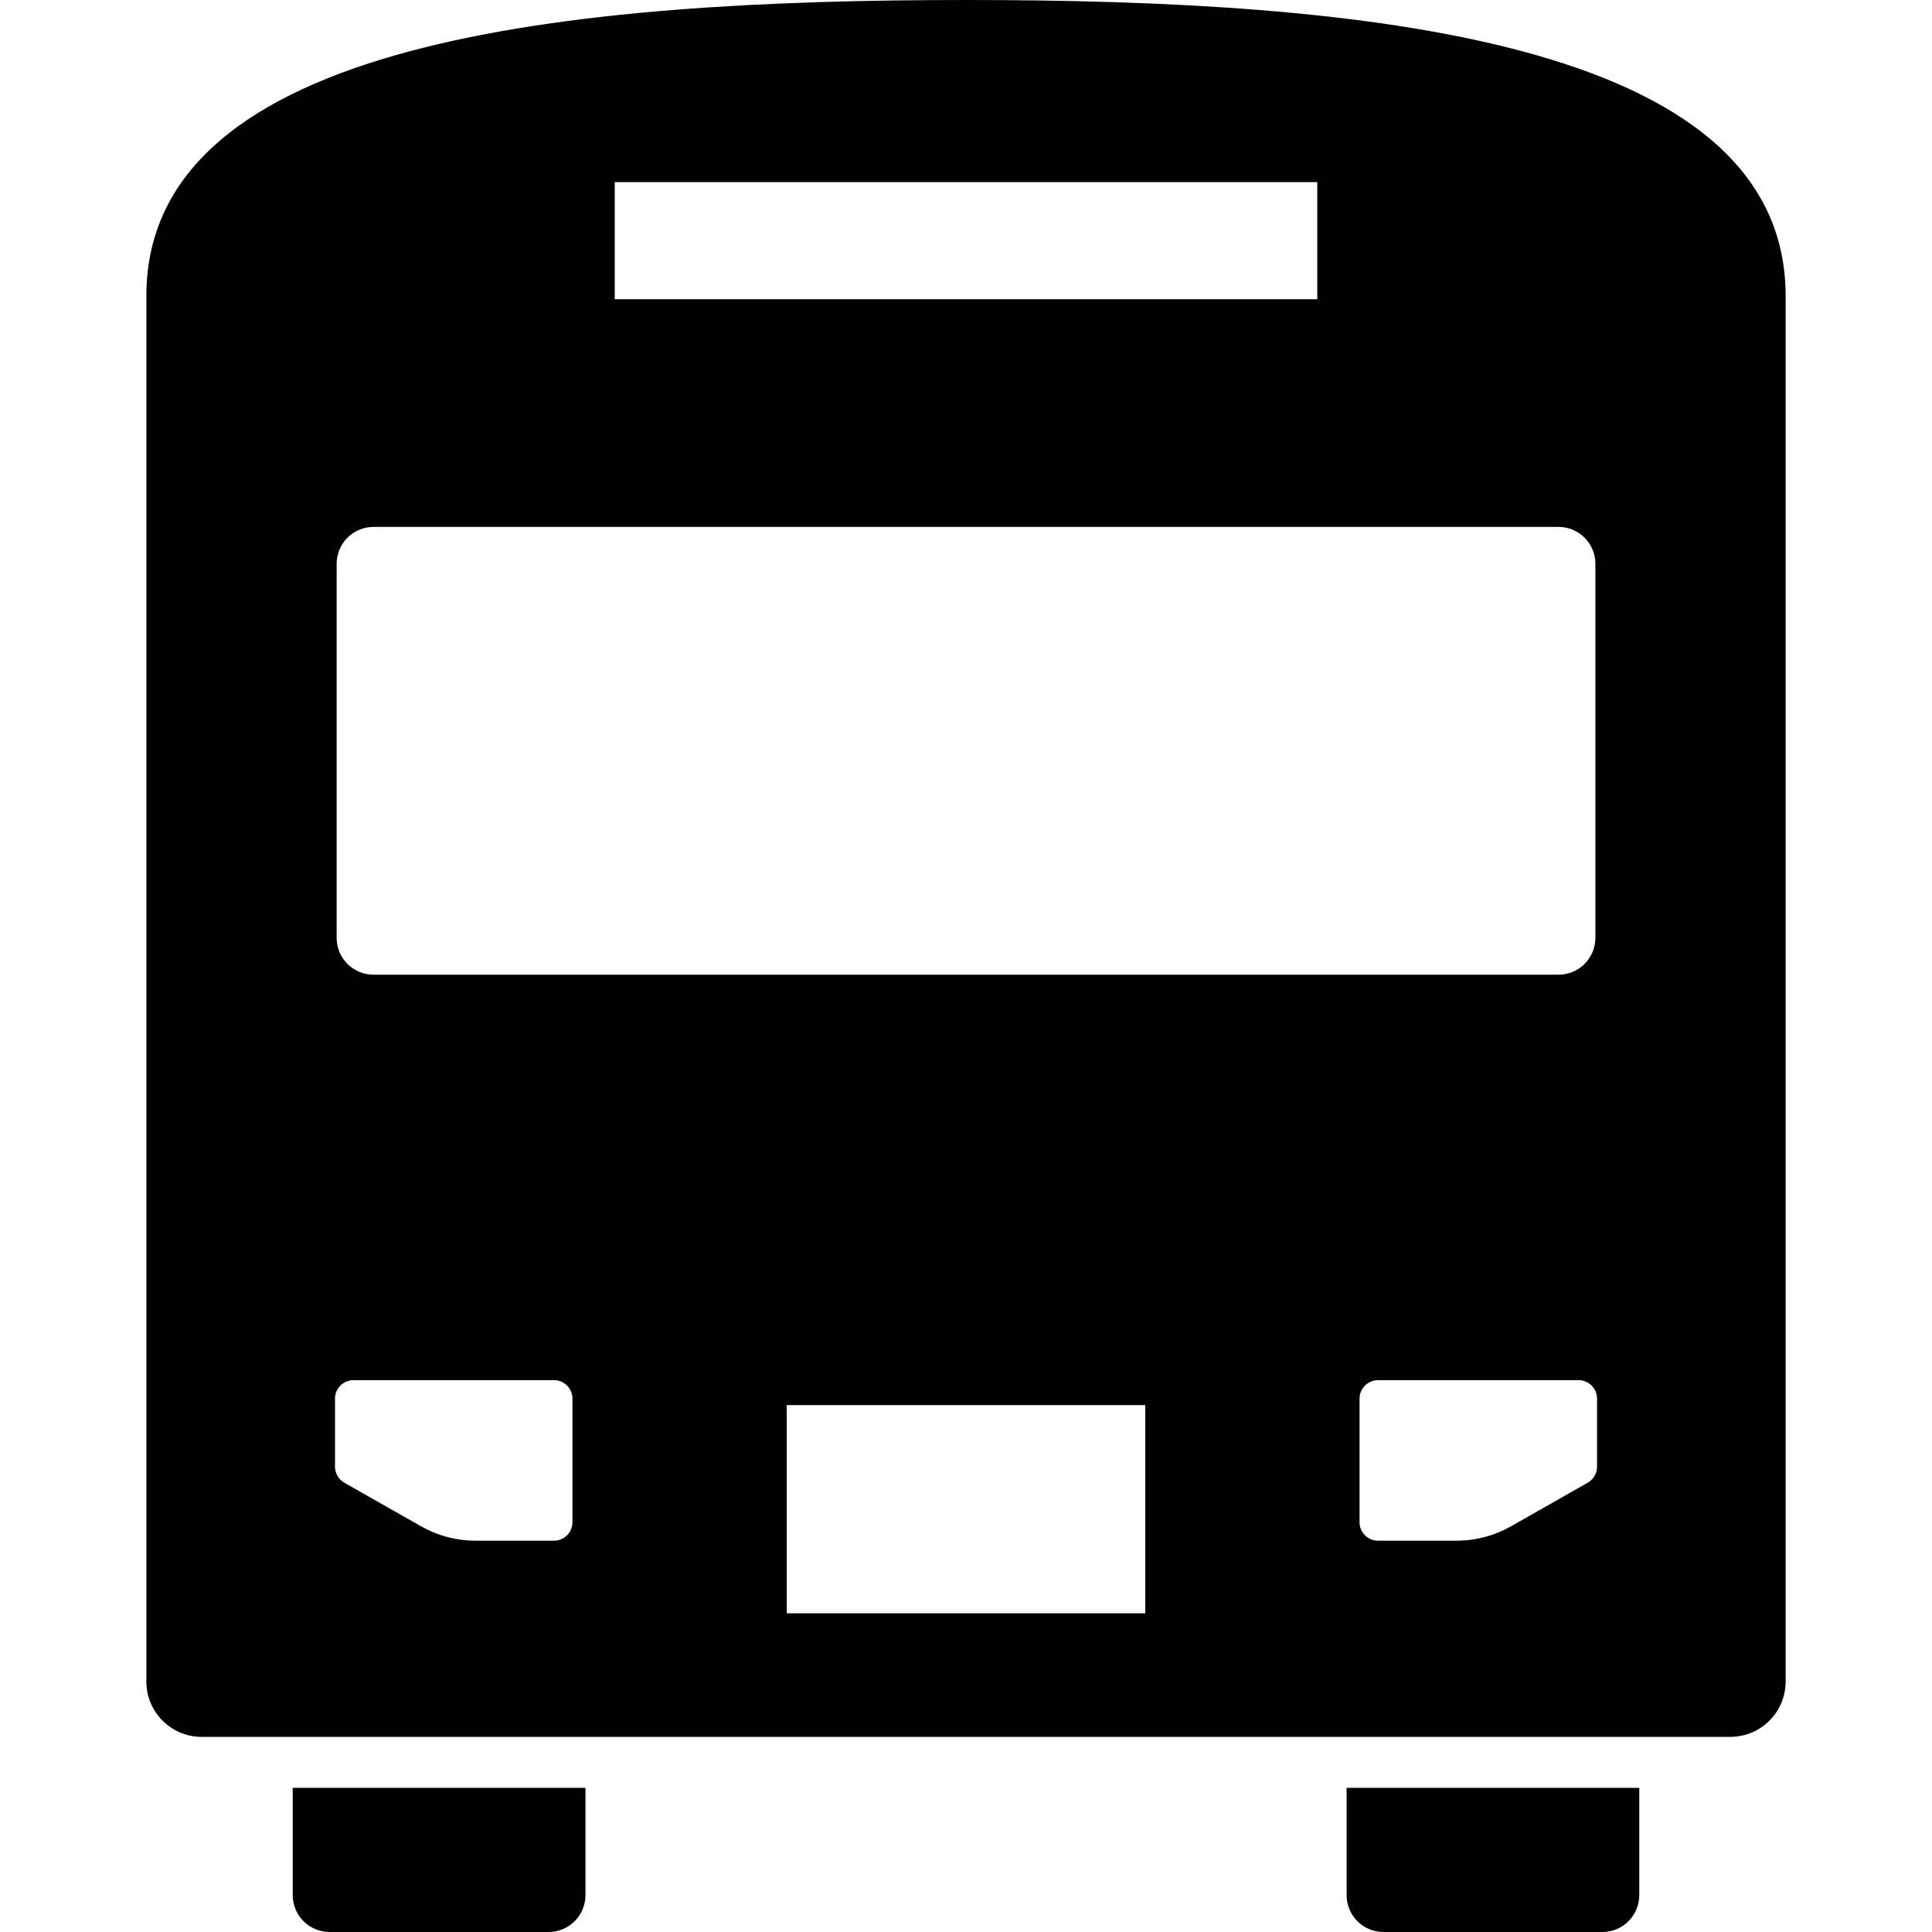 <?xml version="1.0" encoding="utf-8"?>

<!DOCTYPE svg PUBLIC "-//W3C//DTD SVG 1.1//EN" "http://www.w3.org/Graphics/SVG/1.1/DTD/svg11.dtd">
<!-- Uploaded to: SVG Repo, www.svgrepo.com, Generator: SVG Repo Mixer Tools -->
<svg height="800px" width="800px" version="1.1" id="_x32_" xmlns="http://www.w3.org/2000/svg" xmlns:xlink="http://www.w3.org/1999/xlink" 
	 viewBox="0 0 512 512"  xml:space="preserve">
<style type="text/css">
	.st0{fill:#000000;}
</style>
<g>
	<path class="st0" d="M77.573,502.219c0,5.394,4.376,9.781,9.771,9.781h58.033c5.414,0,9.78-4.386,9.78-9.781v-28.415H77.573
		V502.219z"/>
	<path class="st0" d="M356.864,502.219c0,5.394,4.367,9.781,9.77,9.781h58.013c5.425,0,9.78-4.386,9.78-9.781v-28.415h-77.563
		V502.219z"/>
	<path class="st0" d="M256.005,0C152.5,0,38.786,10.076,38.786,78.469v321.66v8.162v37.332c0,8.101,6.564,14.665,14.666,14.665
		h405.106c8.101,0,14.655-6.564,14.655-14.665v-37.332v-8.162V78.469C473.214,10.076,359.511,0,256.005,0z M162.911,48.261h186.178
		v31.032H162.911V48.261z M89.216,149.406c0-5.394,4.376-9.77,9.771-9.77h314.037c5.394,0,9.77,4.376,9.77,9.77v99.129
		c0,5.405-4.376,9.77-9.77,9.77H98.987c-5.394,0-9.771-4.366-9.771-9.77V149.406z M151.706,403.416c0,2.687-2.178,4.885-4.886,4.885
		h-20.792c-5.078,0-10.065-1.322-14.482-3.836l-20.294-11.532c-1.527-0.875-2.473-2.493-2.473-4.254v-18.035
		c0-2.687,2.189-4.885,4.886-4.885h53.156c2.708,0,4.886,2.198,4.886,4.885V403.416z M303.514,427.537h-95.018v-55.172h95.018
		V427.537z M423.232,388.679c0,1.761-0.946,3.379-2.473,4.254l-20.294,11.532c-4.417,2.514-9.404,3.836-14.493,3.836H365.19
		c-2.707,0-4.896-2.198-4.896-4.885v-32.772c0-2.687,2.189-4.885,4.896-4.885h53.157c2.696,0,4.885,2.198,4.885,4.885V388.679z"/>
</g>
</svg>